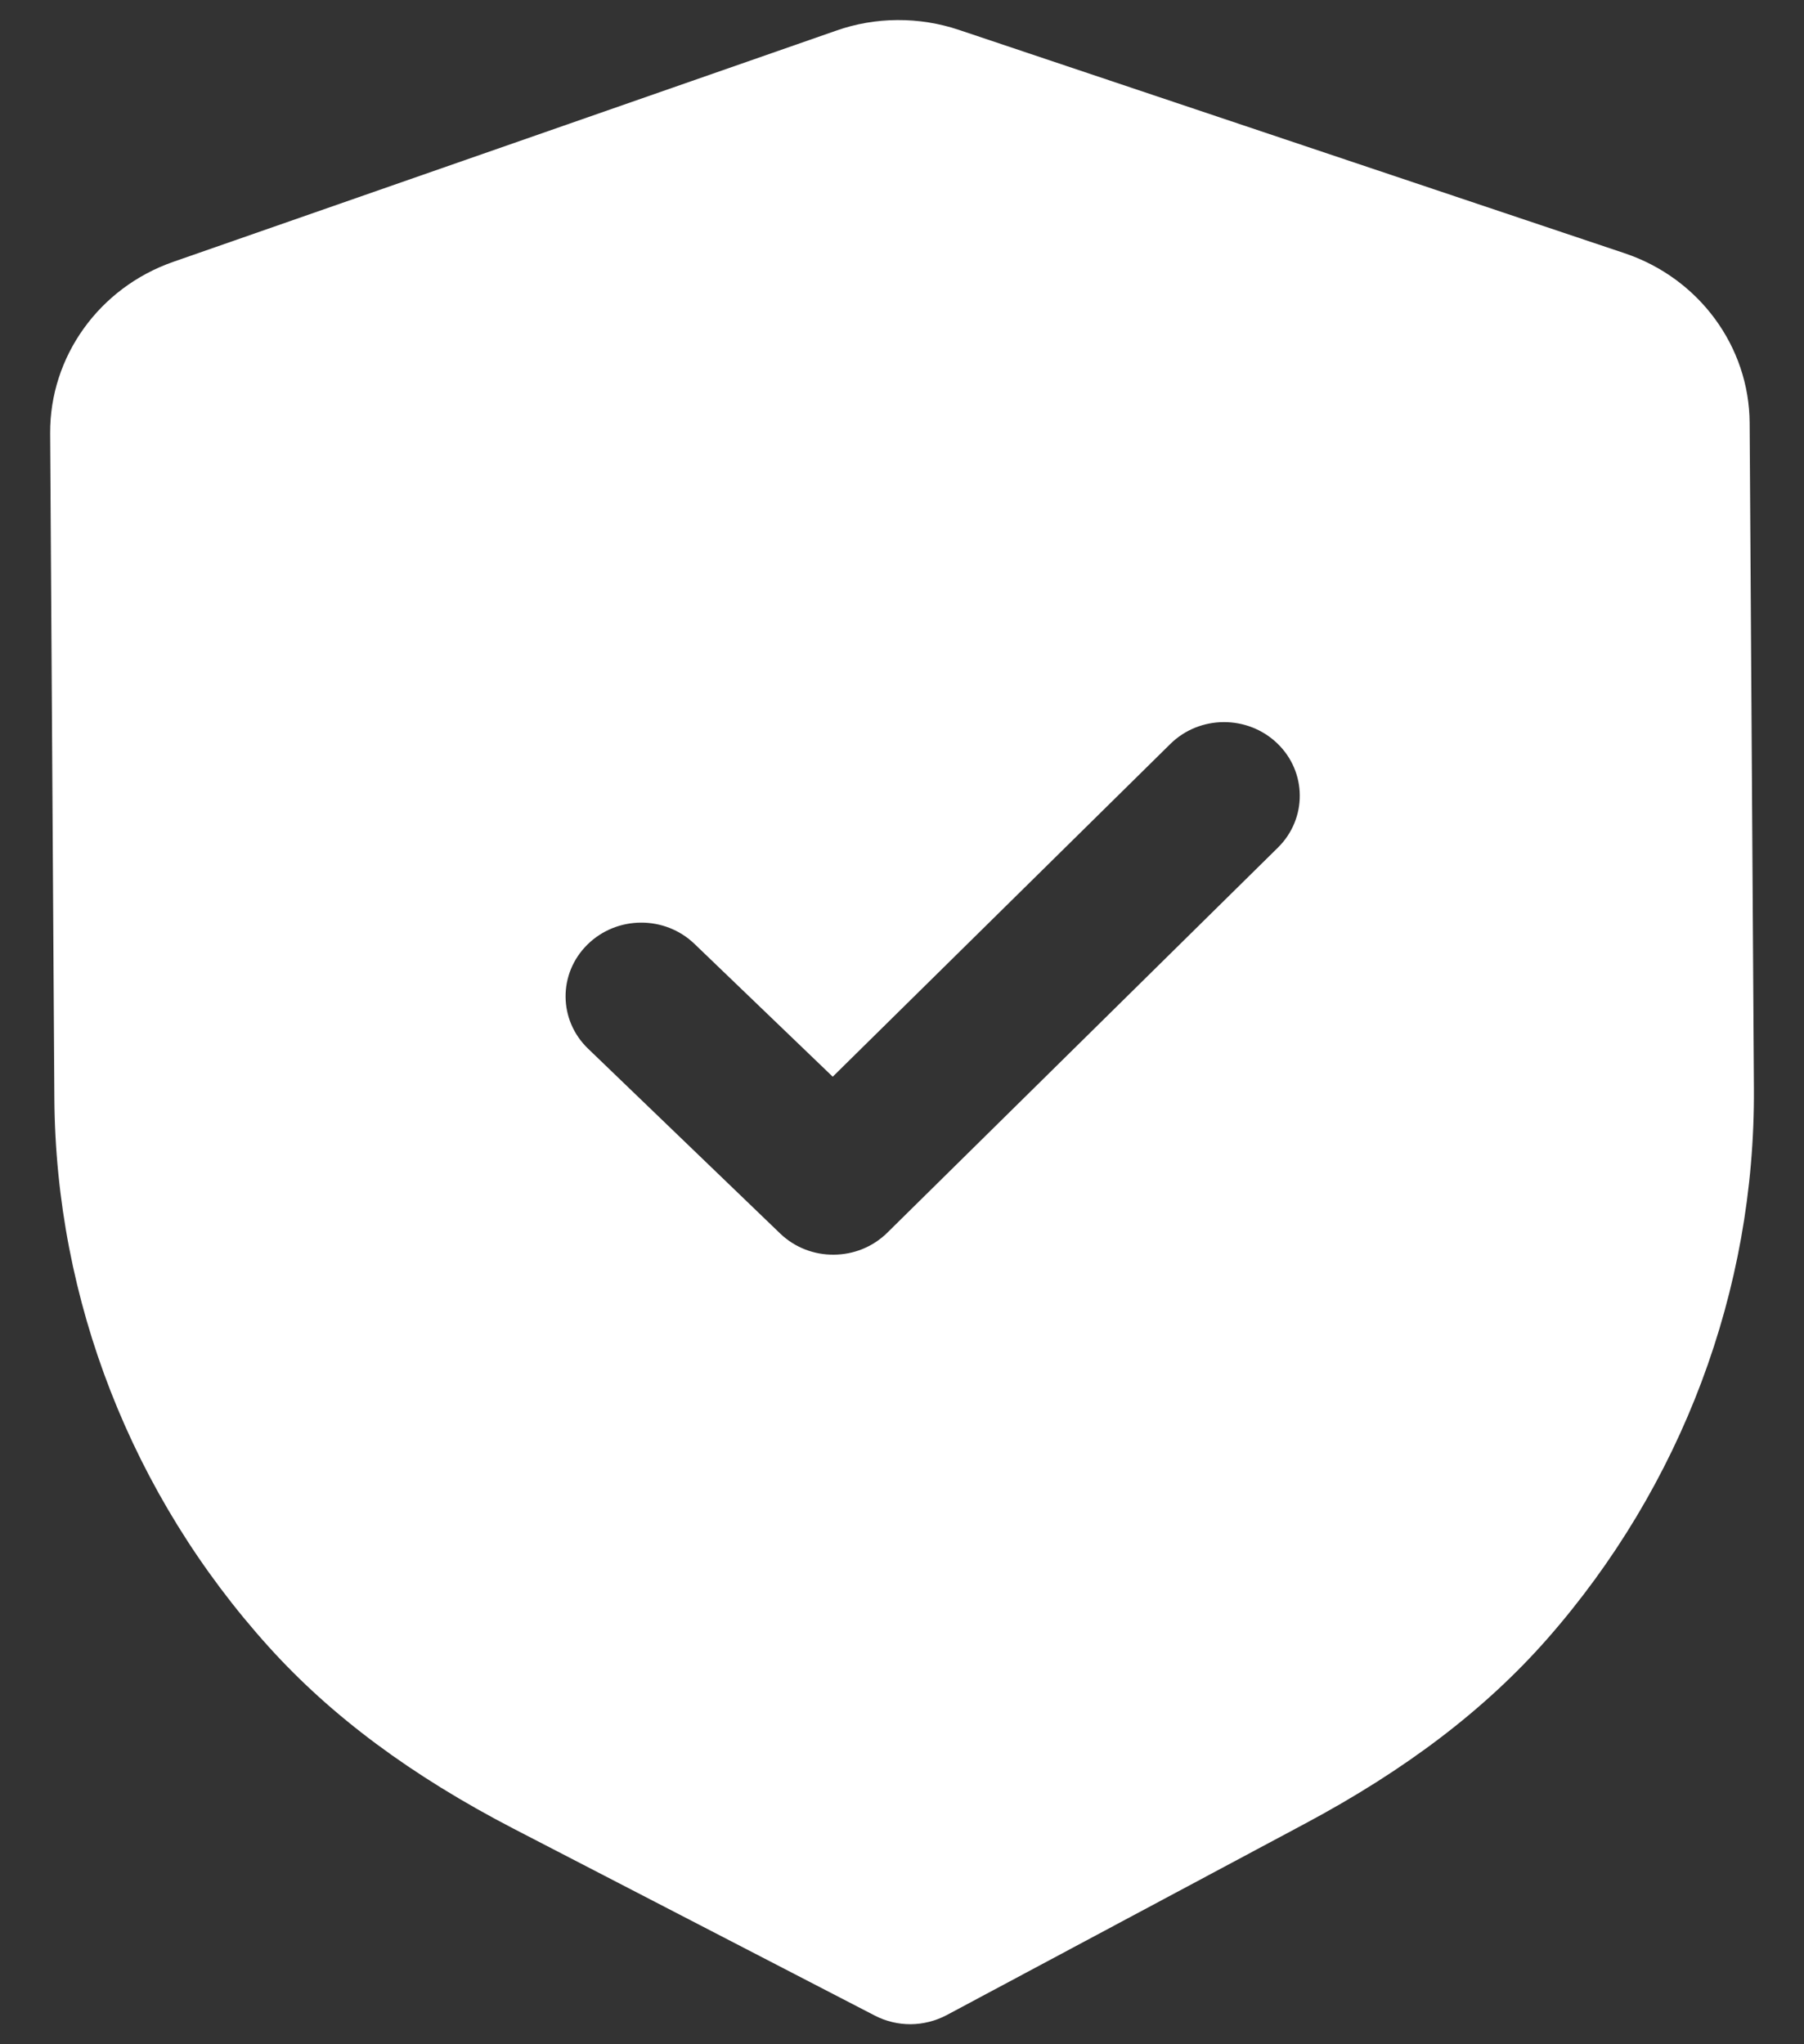 <svg width="30" height="34" viewBox="0 0 30 34" fill="none" xmlns="http://www.w3.org/2000/svg">
<rect x="0" y="0" width="30" height="34" fill="#333333" stroke="none"/>
<path fill-rule="evenodd" clip-rule="evenodd" d="M14.547 33.523C14.732 33.619 14.938 33.668 15.145 33.667C15.351 33.665 15.556 33.614 15.742 33.516L21.689 30.338C23.375 29.439 24.695 28.434 25.726 27.263C27.966 24.714 29.189 21.46 29.167 18.105L29.096 7.037C29.09 5.762 28.253 4.625 27.014 4.211L15.952 0.499C15.286 0.274 14.556 0.279 13.902 0.511L2.881 4.355C1.649 4.785 0.827 5.93 0.834 7.207L0.904 18.266C0.926 21.627 2.191 24.866 4.468 27.389C5.509 28.543 6.841 29.534 8.546 30.418L14.547 33.523ZM12.973 20.515C13.222 20.754 13.544 20.871 13.866 20.868C14.188 20.866 14.509 20.745 14.754 20.504L21.252 14.097C21.74 13.615 21.735 12.84 21.242 12.365C20.747 11.889 19.95 11.892 19.462 12.374L13.848 17.908L11.549 15.699C11.054 15.223 10.258 15.228 9.769 15.71C9.28 16.192 9.285 16.967 9.78 17.442L12.973 20.515Z" fill="white"/>
</svg>
